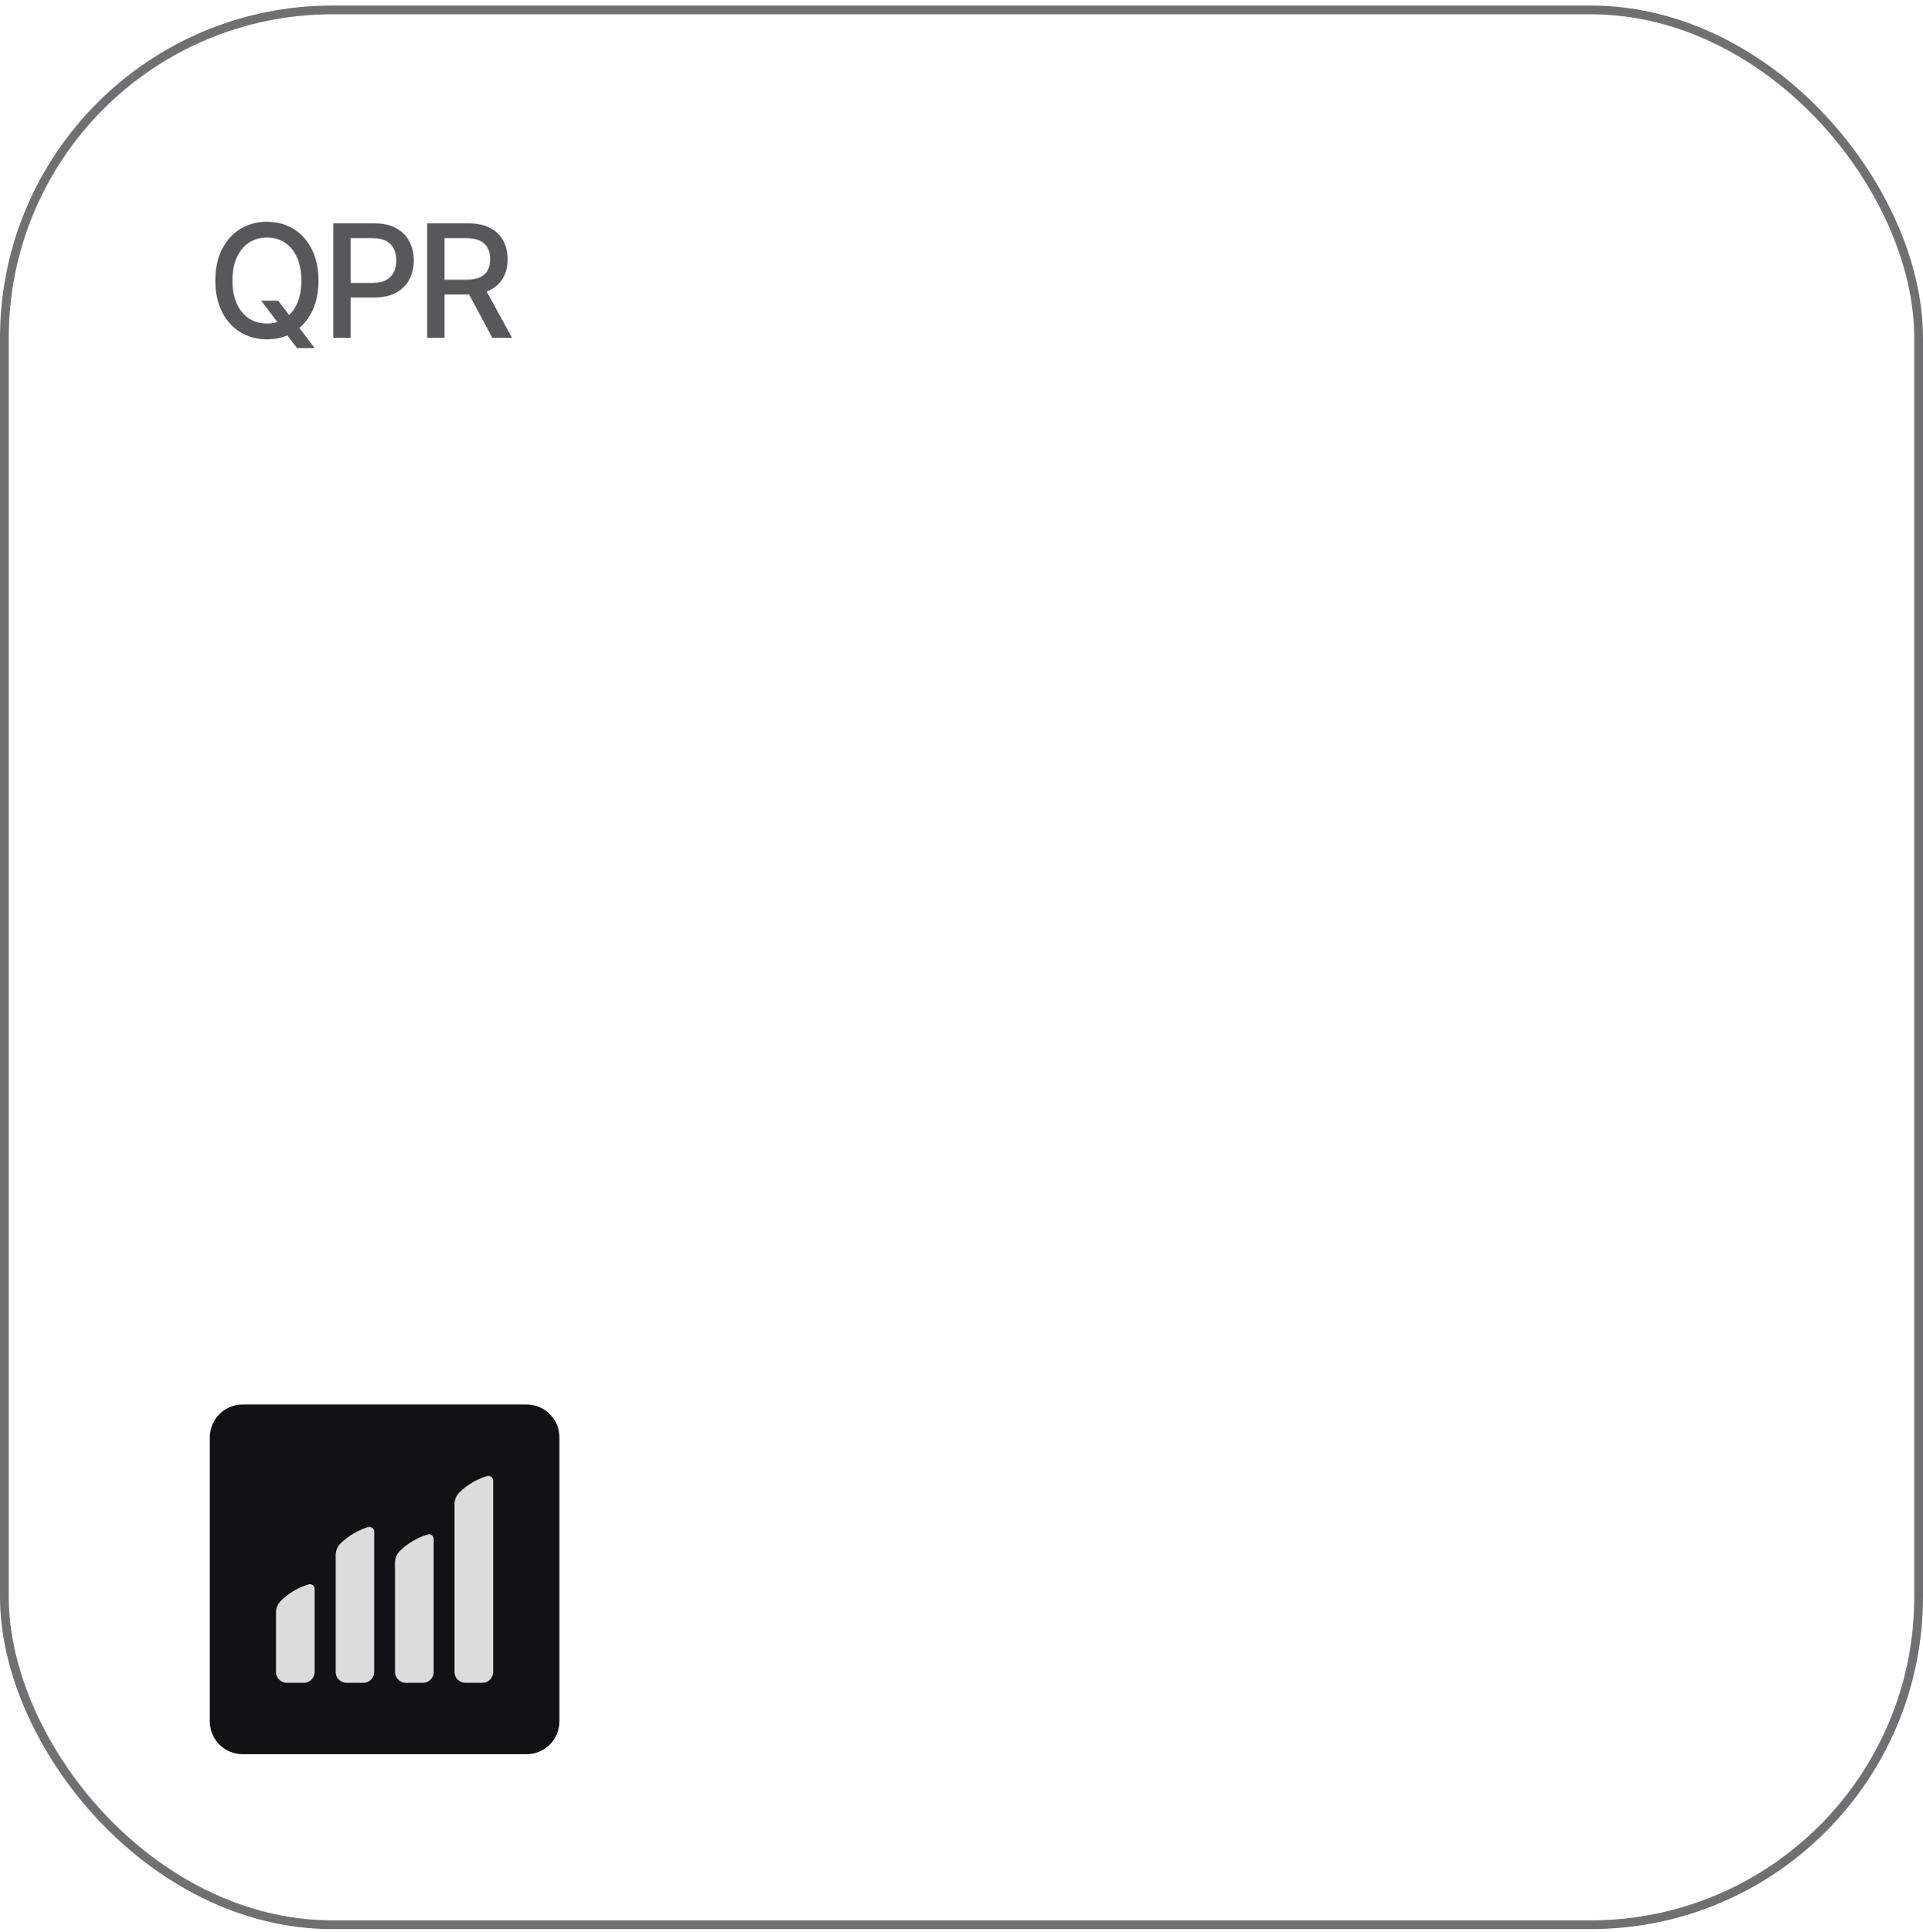 <svg xmlns="http://www.w3.org/2000/svg" width="220" height="221" viewBox="0 0 220 221" fill="none"><rect x="0.5" y="1.135" width="219" height="219" rx="37.5" stroke="#111214" stroke-opacity="0.6"></rect><path opacity="0.7" d="M29.88 34.39H31.822L33.193 36.174L33.826 36.965L36.006 39.813H33.984L32.534 37.914L32.033 37.22L29.88 34.39ZM30.539 38.811C29.414 38.811 28.406 38.541 27.516 38.002C26.625 37.463 25.922 36.693 25.406 35.691C24.891 34.683 24.633 33.484 24.633 32.096C24.633 30.695 24.891 29.494 25.406 28.492C25.922 27.485 26.625 26.711 27.516 26.172C28.406 25.633 29.414 25.363 30.539 25.363C31.676 25.363 32.687 25.633 33.571 26.172C34.456 26.711 35.153 27.485 35.663 28.492C36.179 29.494 36.437 30.695 36.437 32.096C36.437 33.49 36.179 34.689 35.663 35.691C35.153 36.693 34.456 37.463 33.571 38.002C32.687 38.541 31.676 38.811 30.539 38.811ZM30.539 37.009C31.295 37.009 31.969 36.821 32.56 36.446C33.152 36.071 33.618 35.518 33.958 34.785C34.304 34.053 34.477 33.156 34.477 32.096C34.477 31.029 34.304 30.13 33.958 29.398C33.618 28.659 33.152 28.103 32.56 27.728C31.969 27.353 31.295 27.165 30.539 27.165C29.789 27.165 29.115 27.353 28.518 27.728C27.926 28.103 27.457 28.659 27.111 29.398C26.766 30.13 26.593 31.029 26.593 32.096C26.593 33.156 26.766 34.053 27.111 34.785C27.457 35.518 27.926 36.071 28.518 36.446C29.115 36.821 29.789 37.009 30.539 37.009ZM38.133 38.635V25.539H42.809C43.822 25.539 44.663 25.727 45.331 26.102C45.999 26.471 46.5 26.978 46.834 27.622C47.168 28.261 47.335 28.982 47.335 29.784C47.335 30.587 47.168 31.311 46.834 31.955C46.5 32.594 45.996 33.101 45.322 33.476C44.654 33.845 43.81 34.029 42.791 34.029H39.592V32.359H42.606C43.257 32.359 43.781 32.248 44.18 32.026C44.584 31.803 44.877 31.498 45.059 31.111C45.246 30.719 45.34 30.276 45.34 29.784C45.34 29.286 45.246 28.847 45.059 28.466C44.877 28.079 44.584 27.777 44.18 27.561C43.775 27.344 43.248 27.235 42.598 27.235H40.11V38.635H38.133ZM48.873 38.635V25.539H53.549C54.562 25.539 55.403 25.715 56.071 26.067C56.739 26.412 57.24 26.896 57.574 27.517C57.908 28.132 58.075 28.844 58.075 29.652C58.075 30.449 57.908 31.152 57.574 31.762C57.24 32.371 56.736 32.843 56.062 33.177C55.395 33.511 54.551 33.678 53.531 33.678H50.007V31.99H53.347C53.997 31.99 54.522 31.897 54.92 31.709C55.324 31.522 55.617 31.255 55.799 30.909C55.986 30.564 56.08 30.145 56.08 29.652C56.08 29.154 55.986 28.727 55.799 28.369C55.611 28.006 55.315 27.728 54.911 27.534C54.513 27.335 53.988 27.235 53.338 27.235H50.851V38.635H48.873ZM56.326 38.635L53.153 32.72H55.342L58.576 38.635H56.326Z" fill="#111214"></path><g clip-path="url(#clip0_2794_810)"><path d="M60.235 160.635H27.765C25.686 160.635 24 162.32 24 164.4V196.87C24 198.949 25.686 200.635 27.765 200.635H60.235C62.315 200.635 64 198.949 64 196.87V164.4C64 162.32 62.315 160.635 60.235 160.635Z" fill="#111214"></path><path d="M55.171 192.47C55.335 192.471 55.498 192.439 55.65 192.377C55.802 192.314 55.94 192.222 56.056 192.107C56.172 191.991 56.265 191.853 56.328 191.701C56.391 191.55 56.423 191.387 56.423 191.223V169.341C56.422 169.256 56.4 169.172 56.361 169.096C56.322 169.021 56.266 168.955 56.197 168.905C56.128 168.855 56.048 168.821 55.964 168.807C55.88 168.793 55.794 168.798 55.712 168.823C54.52 169.184 53.432 169.83 52.545 170.706C52.199 171.055 52.003 171.526 51.999 172.018V191.223C51.999 191.387 52.032 191.55 52.095 191.701C52.158 191.853 52.25 191.991 52.366 192.107C52.483 192.222 52.621 192.314 52.773 192.377C52.924 192.439 53.087 192.471 53.251 192.47H55.171Z" fill="#DCDCDC"></path><path d="M48.367 192.47C48.531 192.471 48.693 192.439 48.845 192.377C48.996 192.314 49.134 192.222 49.25 192.106C49.366 191.99 49.458 191.853 49.52 191.701C49.583 191.55 49.615 191.387 49.614 191.223V176.033C49.614 175.947 49.594 175.863 49.556 175.787C49.518 175.711 49.462 175.645 49.393 175.594C49.324 175.544 49.244 175.51 49.16 175.496C49.076 175.483 48.989 175.489 48.908 175.515C47.714 175.875 46.625 176.521 45.736 177.397C45.386 177.75 45.19 178.227 45.19 178.724V191.223C45.19 191.387 45.223 191.549 45.285 191.7C45.348 191.852 45.44 191.989 45.556 192.105C45.672 192.221 45.809 192.313 45.96 192.375C46.112 192.438 46.274 192.47 46.438 192.47H48.367Z" fill="#DCDCDC"></path><path d="M41.562 192.47C41.726 192.47 41.888 192.438 42.039 192.375C42.191 192.313 42.328 192.221 42.444 192.105C42.56 191.989 42.651 191.852 42.714 191.7C42.777 191.549 42.809 191.387 42.809 191.223V175.176C42.808 175.093 42.787 175.011 42.749 174.936C42.712 174.862 42.657 174.797 42.59 174.747C42.523 174.697 42.446 174.663 42.364 174.648C42.282 174.633 42.198 174.636 42.117 174.658C40.925 175.022 39.839 175.667 38.95 176.541C38.599 176.895 38.403 177.374 38.404 177.873V191.223C38.404 191.387 38.435 191.55 38.498 191.701C38.56 191.853 38.652 191.99 38.768 192.106C38.884 192.222 39.022 192.314 39.173 192.377C39.325 192.439 39.487 192.471 39.651 192.47H41.562Z" fill="#DCDCDC"></path><path d="M34.753 192.47C34.917 192.47 35.079 192.438 35.23 192.375C35.382 192.313 35.519 192.221 35.635 192.105C35.751 191.989 35.842 191.852 35.905 191.7C35.968 191.549 36 191.387 36 191.223V181.731C36 181.646 35.979 181.562 35.94 181.485C35.901 181.409 35.845 181.343 35.776 181.293C35.706 181.243 35.626 181.209 35.542 181.195C35.458 181.182 35.371 181.188 35.289 181.214C34.097 181.576 33.01 182.222 32.122 183.096C31.771 183.448 31.573 183.925 31.572 184.423V191.223C31.572 191.387 31.604 191.55 31.667 191.701C31.73 191.853 31.822 191.991 31.939 192.107C32.055 192.222 32.193 192.314 32.345 192.377C32.497 192.439 32.659 192.471 32.824 192.47H34.753Z" fill="#DCDCDC"></path></g><defs><clipPath id="clip0_2794_810"><rect width="40" height="40" fill="white" transform="translate(24 160.635)"></rect></clipPath></defs></svg>